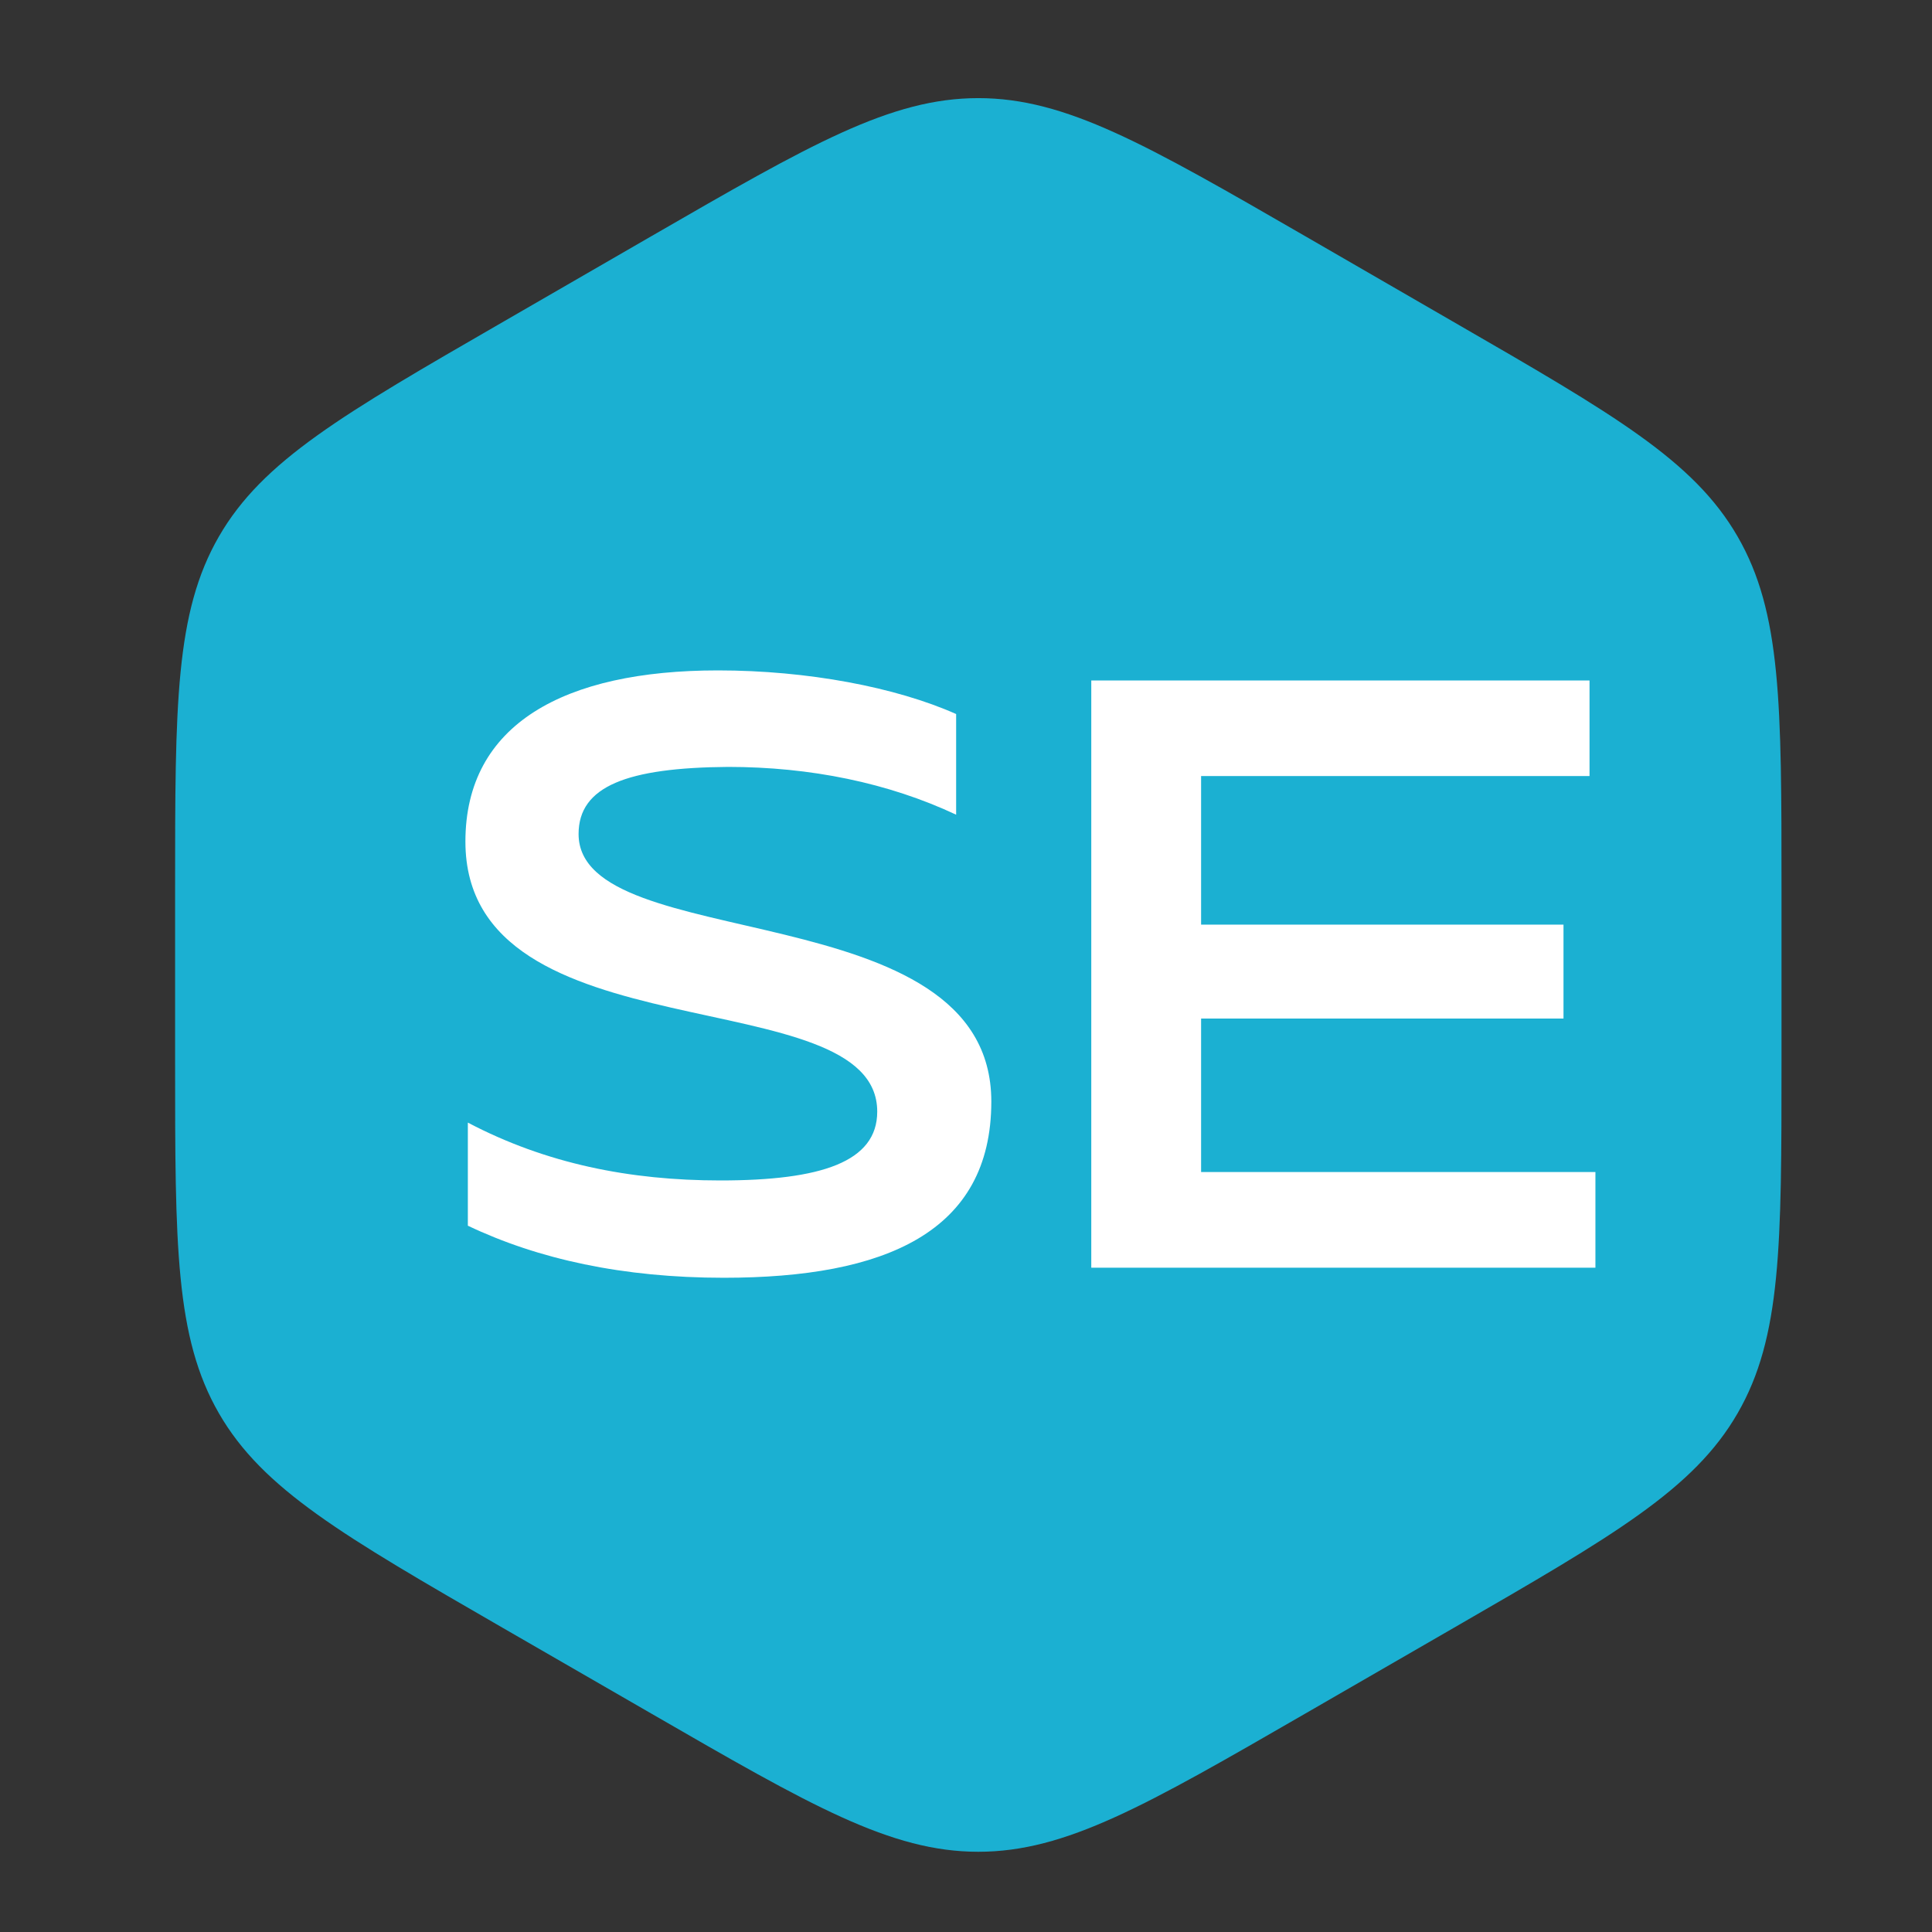 <?xml version="1.0" encoding="UTF-8"?> <svg xmlns="http://www.w3.org/2000/svg" width="19" height="19" viewBox="0 0 19 19" fill="none"><rect x="0" y="0" width="19" height="19" fill="#333333" stroke="none"/> <path d="M6.402 2.325C7.973 1.418 8.758 0.965 9.621 0.965C10.483 0.965 11.269 1.418 12.84 2.325L14.3 3.169C15.871 4.076 16.657 4.529 17.088 5.276C17.52 6.023 17.52 6.93 17.52 8.744V10.431C17.52 12.245 17.52 13.152 17.088 13.899C16.657 14.646 15.871 15.1 14.3 16.007L12.84 16.85C11.269 17.757 10.483 18.211 9.621 18.211C8.758 18.211 7.973 17.757 6.402 16.85L4.941 16.007C3.37 15.1 2.584 14.646 2.153 13.899C1.722 13.152 1.722 12.245 1.722 10.431V8.744C1.722 6.93 1.722 6.023 2.153 5.276C2.584 4.529 3.37 4.076 4.941 3.169L6.402 2.325Z" fill="#1BB0D2"></path> <path d="M7.118 12.566C6.128 12.566 5.294 12.384 4.601 12.054V11.04C5.369 11.444 6.194 11.609 7.085 11.609C8.075 11.609 8.627 11.427 8.627 10.932C8.627 9.612 4.577 10.412 4.577 8.276C4.577 7.121 5.55 6.593 7.06 6.593C7.943 6.593 8.809 6.758 9.403 7.022V8.012C8.735 7.698 7.967 7.542 7.159 7.542C6.169 7.55 5.69 7.731 5.69 8.202C5.69 9.406 9.749 8.763 9.749 10.833C9.749 12.12 8.702 12.566 7.118 12.566ZM10.732 12.467V6.692H15.632V7.632H11.812V9.093H15.376V10.017H11.812V11.526H15.69V12.467H10.732Z" fill="white"></path> </svg> 